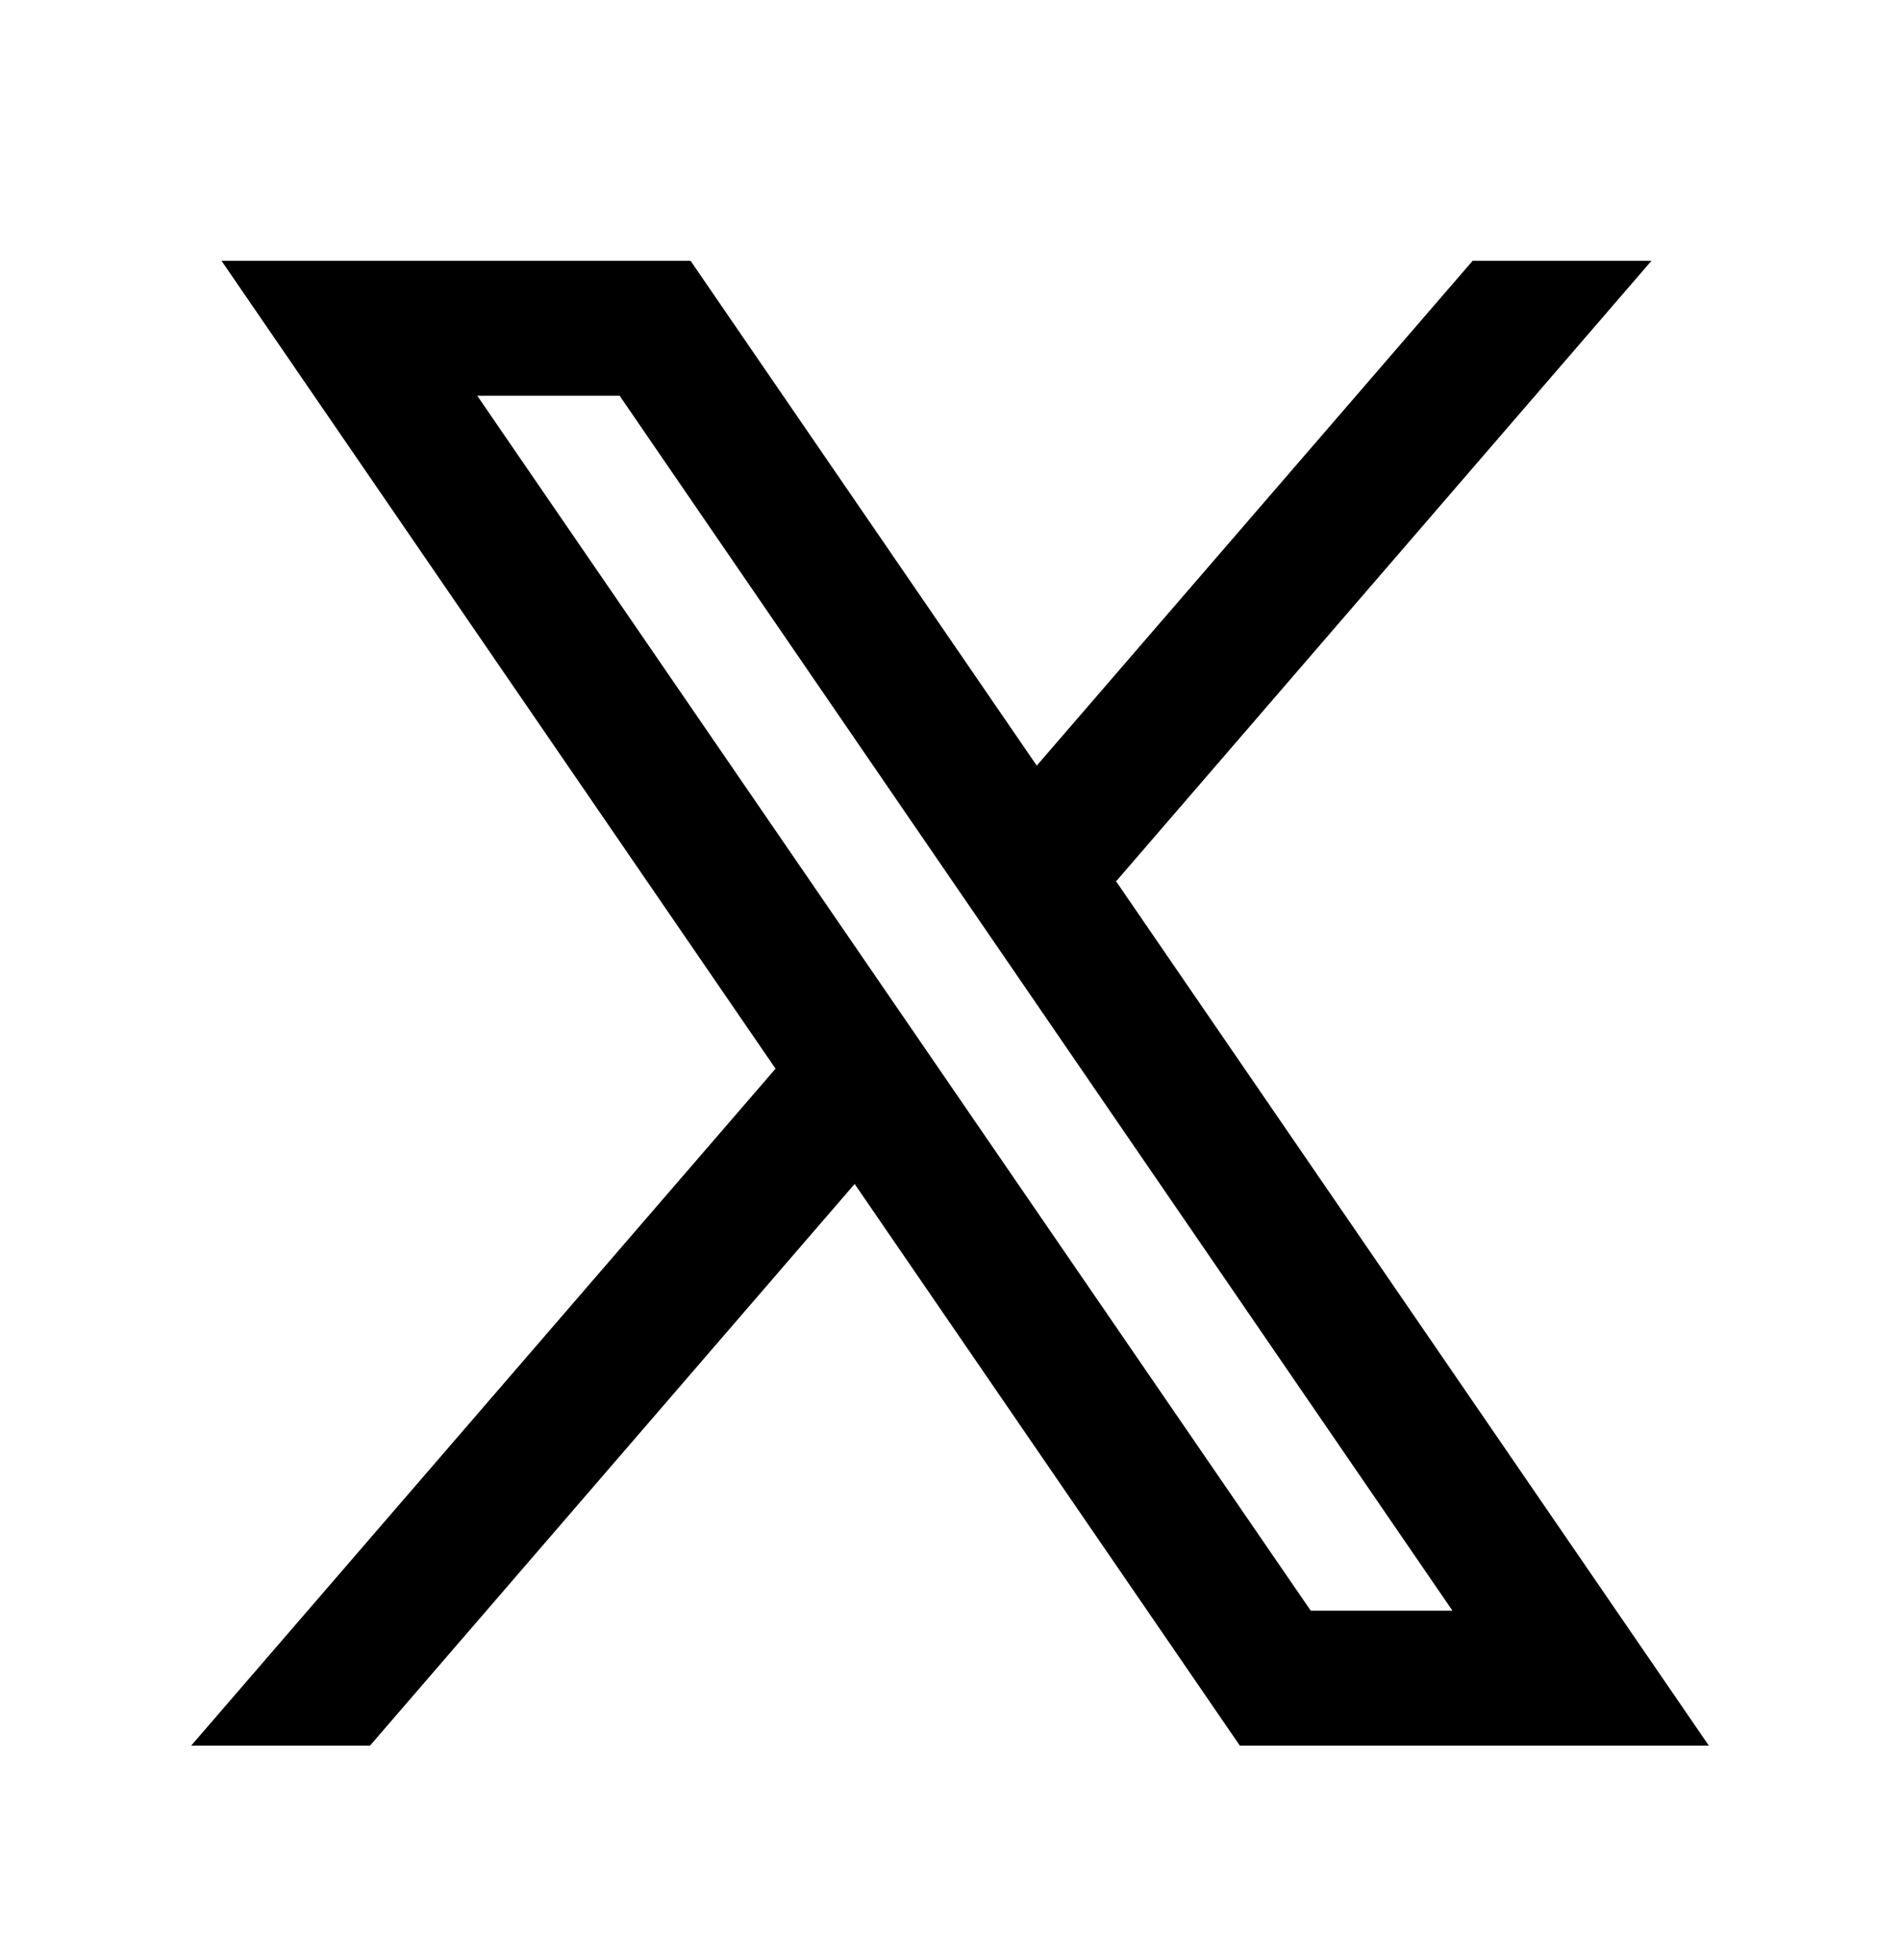 <svg xmlns="http://www.w3.org/2000/svg" width="32" height="33" viewBox="0 0 32 33" fill="none"><path fill-rule="evenodd" clip-rule="evenodd" d="M28.781 29.39L18.785 14.82L18.802 14.833L27.815 4.39H24.803L17.461 12.89L11.63 4.39H3.73L13.063 17.994L13.062 17.992L3.219 29.39H6.231L14.394 19.933L20.882 29.39H28.781ZM10.436 6.663L24.462 27.117H22.075L8.038 6.663H10.436Z" fill="black"></path></svg>